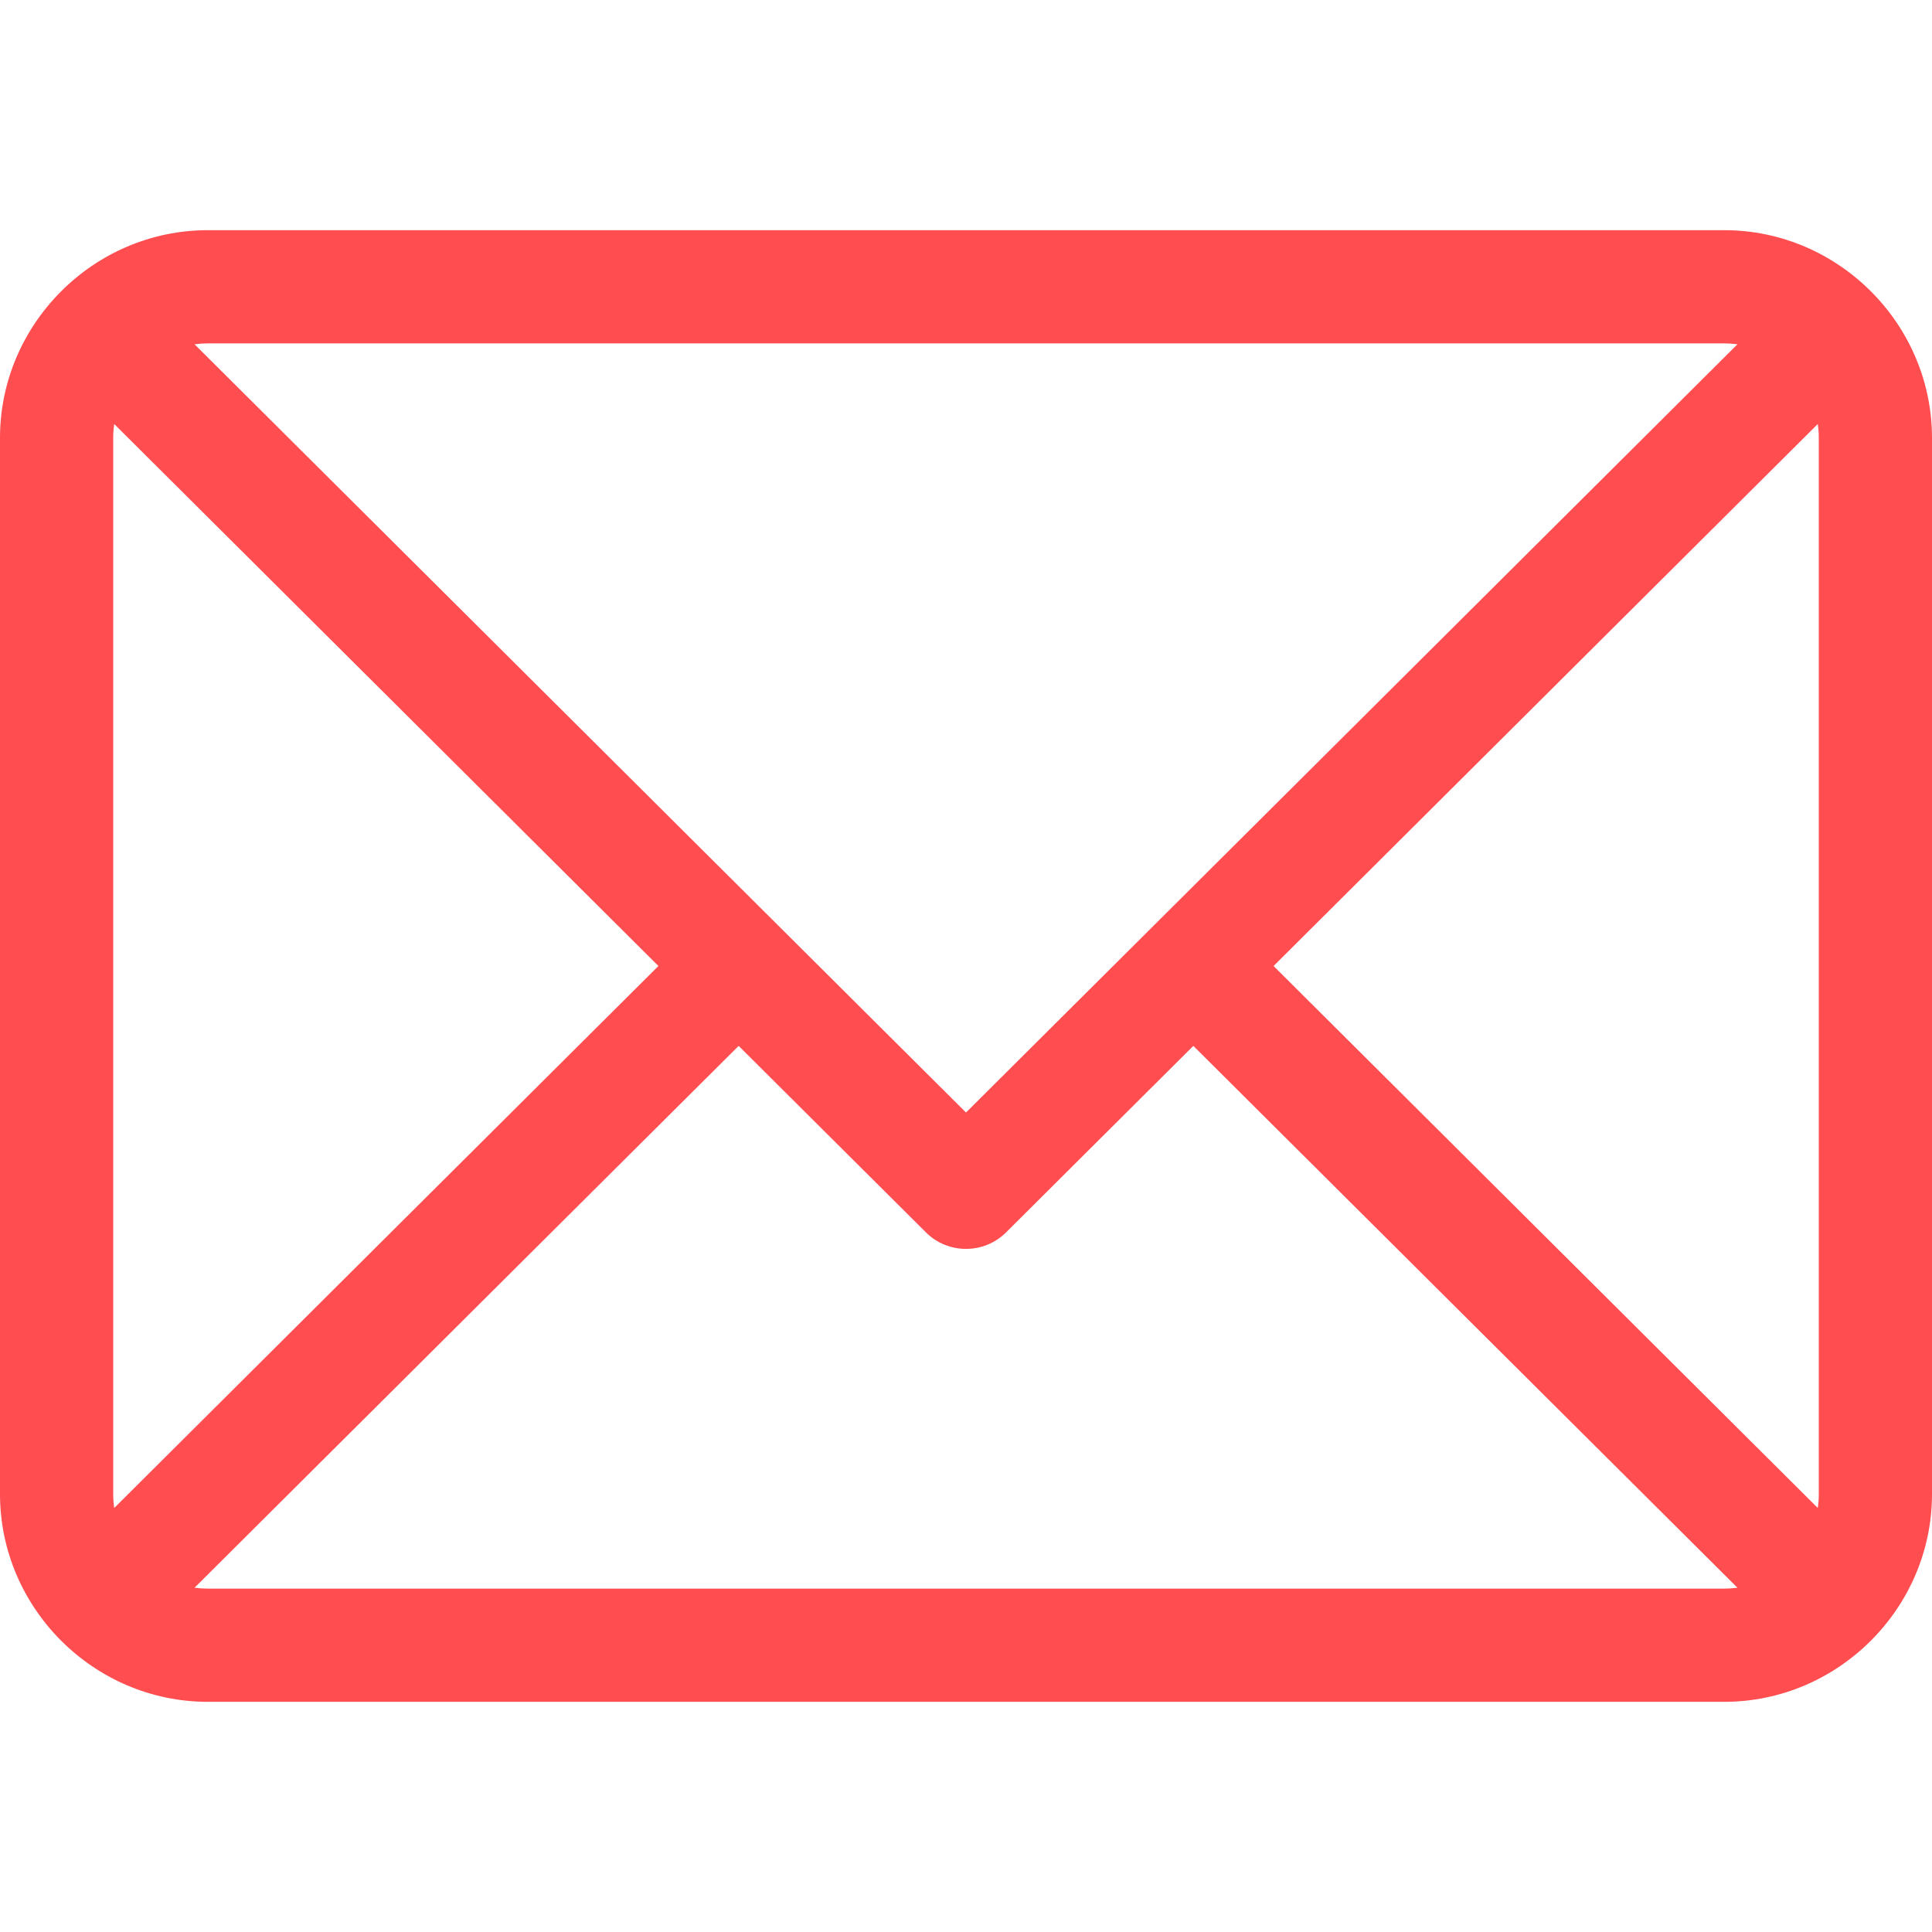 <?xml version="1.0" encoding="UTF-8" standalone="no"?>
<!DOCTYPE svg PUBLIC "-//W3C//DTD SVG 1.1//EN" "http://www.w3.org/Graphics/SVG/1.1/DTD/svg11.dtd">
<svg width="100%" height="100%" viewBox="0 0 512 512" version="1.1" xmlns="http://www.w3.org/2000/svg" xmlns:xlink="http://www.w3.org/1999/xlink" xml:space="preserve" xmlns:serif="http://www.serif.com/" style="fill-rule:evenodd;clip-rule:evenodd;stroke-linejoin:round;stroke-miterlimit:2;">
    <path id="path1" d="M457,61L55,61C24.84,61.033 0.033,85.84 0,116L0,396C0.033,426.16 24.84,450.967 55,451L457,451C487.16,450.967 511.967,426.16 512,396L512,116C511.967,85.84 487.16,61.033 457,61ZM482,116L482,396C482.001,397.215 481.911,398.428 481.73,399.63L337.51,256L481.73,112.37C481.911,113.572 482.001,114.785 482,116ZM457,91C458.151,91.004 459.3,91.084 460.44,91.24L256,294.83L51.56,91.24C52.7,91.084 53.849,91.004 55,91L457,91ZM30.27,399.63C30.089,398.428 29.999,397.215 30,396L30,116C29.999,114.785 30.089,113.572 30.27,112.37L174.49,256L30.27,399.63ZM55,421C53.849,420.996 52.7,420.916 51.56,420.76L195.75,277.17L245.42,326.63C251.233,332.414 260.767,332.414 266.58,326.63L316.25,277.17L460.44,420.76C459.3,420.916 458.151,420.996 457,421L55,421Z" style="fill:rgb(255,77,80);fill-rule:nonzero;"/>
</svg>
